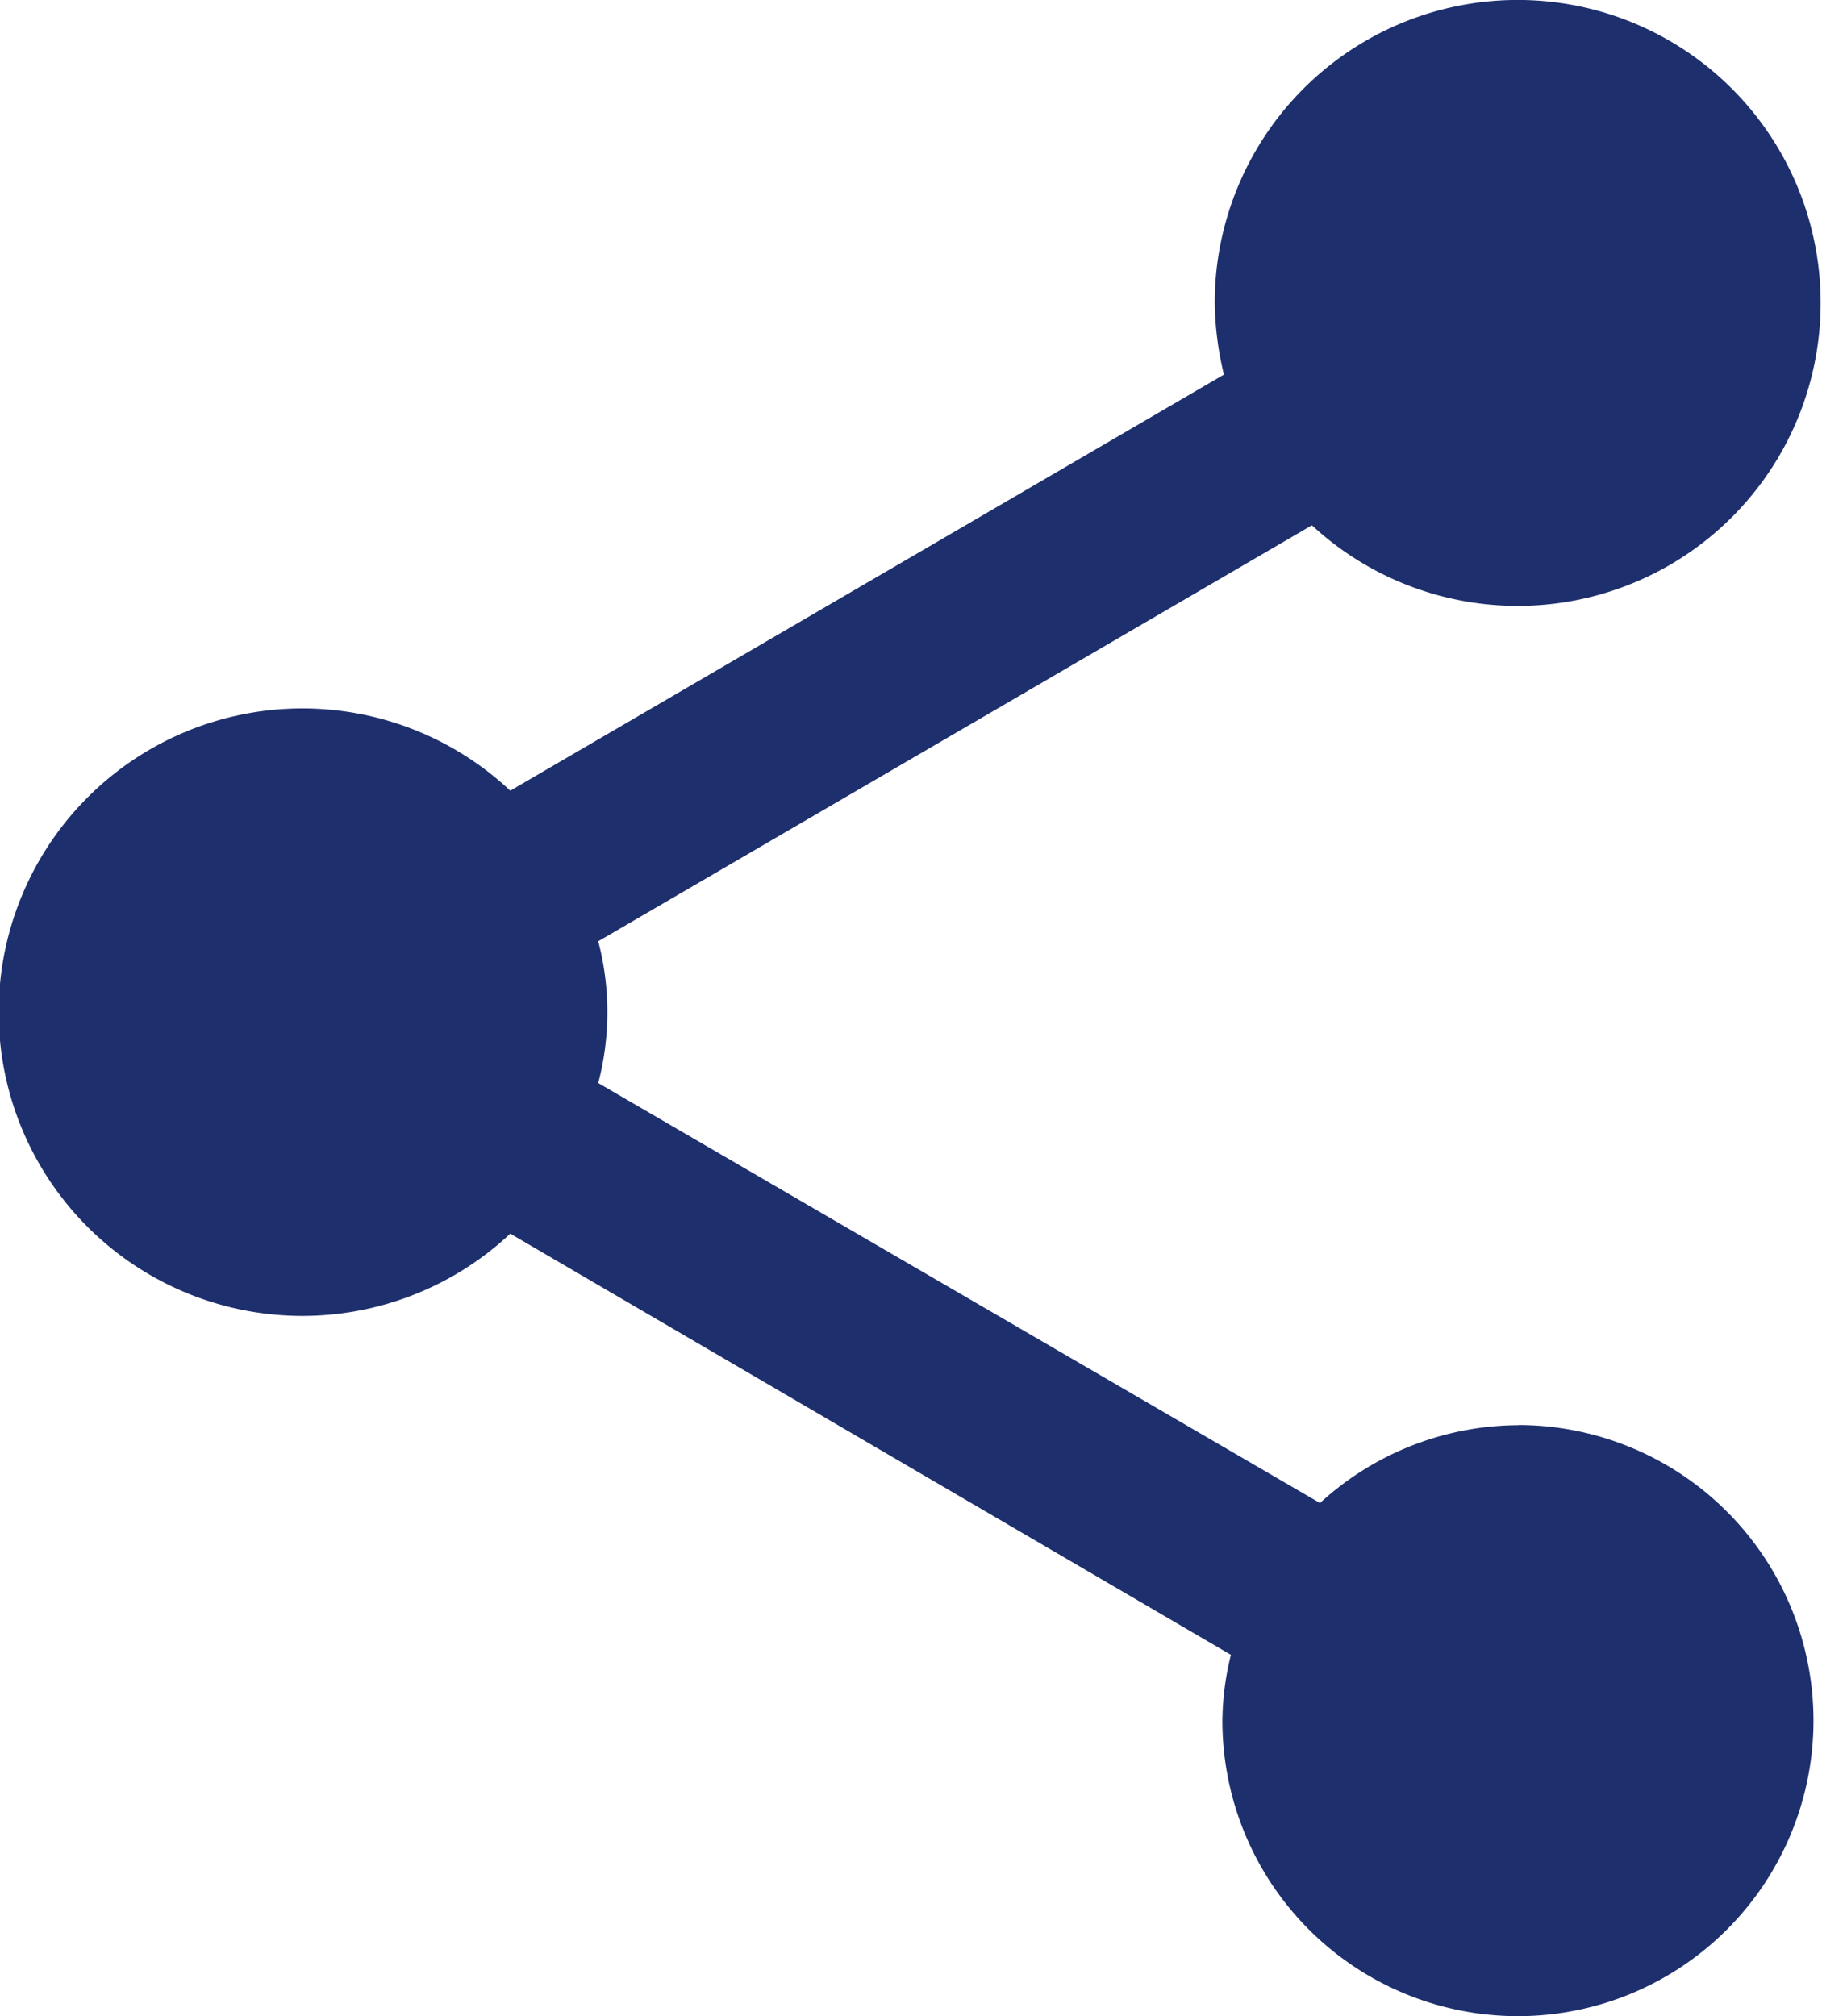 <svg xmlns="http://www.w3.org/2000/svg" width="21.392" height="23.671" viewBox="0 0 21.392 23.671">
  <path id="パス_1294" data-name="パス 1294" d="M1216.435,67.486a3.462,3.462,0,0,0-2.329.914l-8.474-4.931a3.287,3.287,0,0,0,0-1.664l8.379-4.884a3.557,3.557,0,1,0-1.141-2.6,3.775,3.775,0,0,0,.108.831l-8.379,4.885a3.566,3.566,0,1,0,0,5.2l8.461,4.945a3.315,3.315,0,0,0-.1.773,3.47,3.47,0,1,0,3.47-3.471Z" transform="translate(-1198.608 -50.754)" fill="#1e2f6d"/>
</svg>